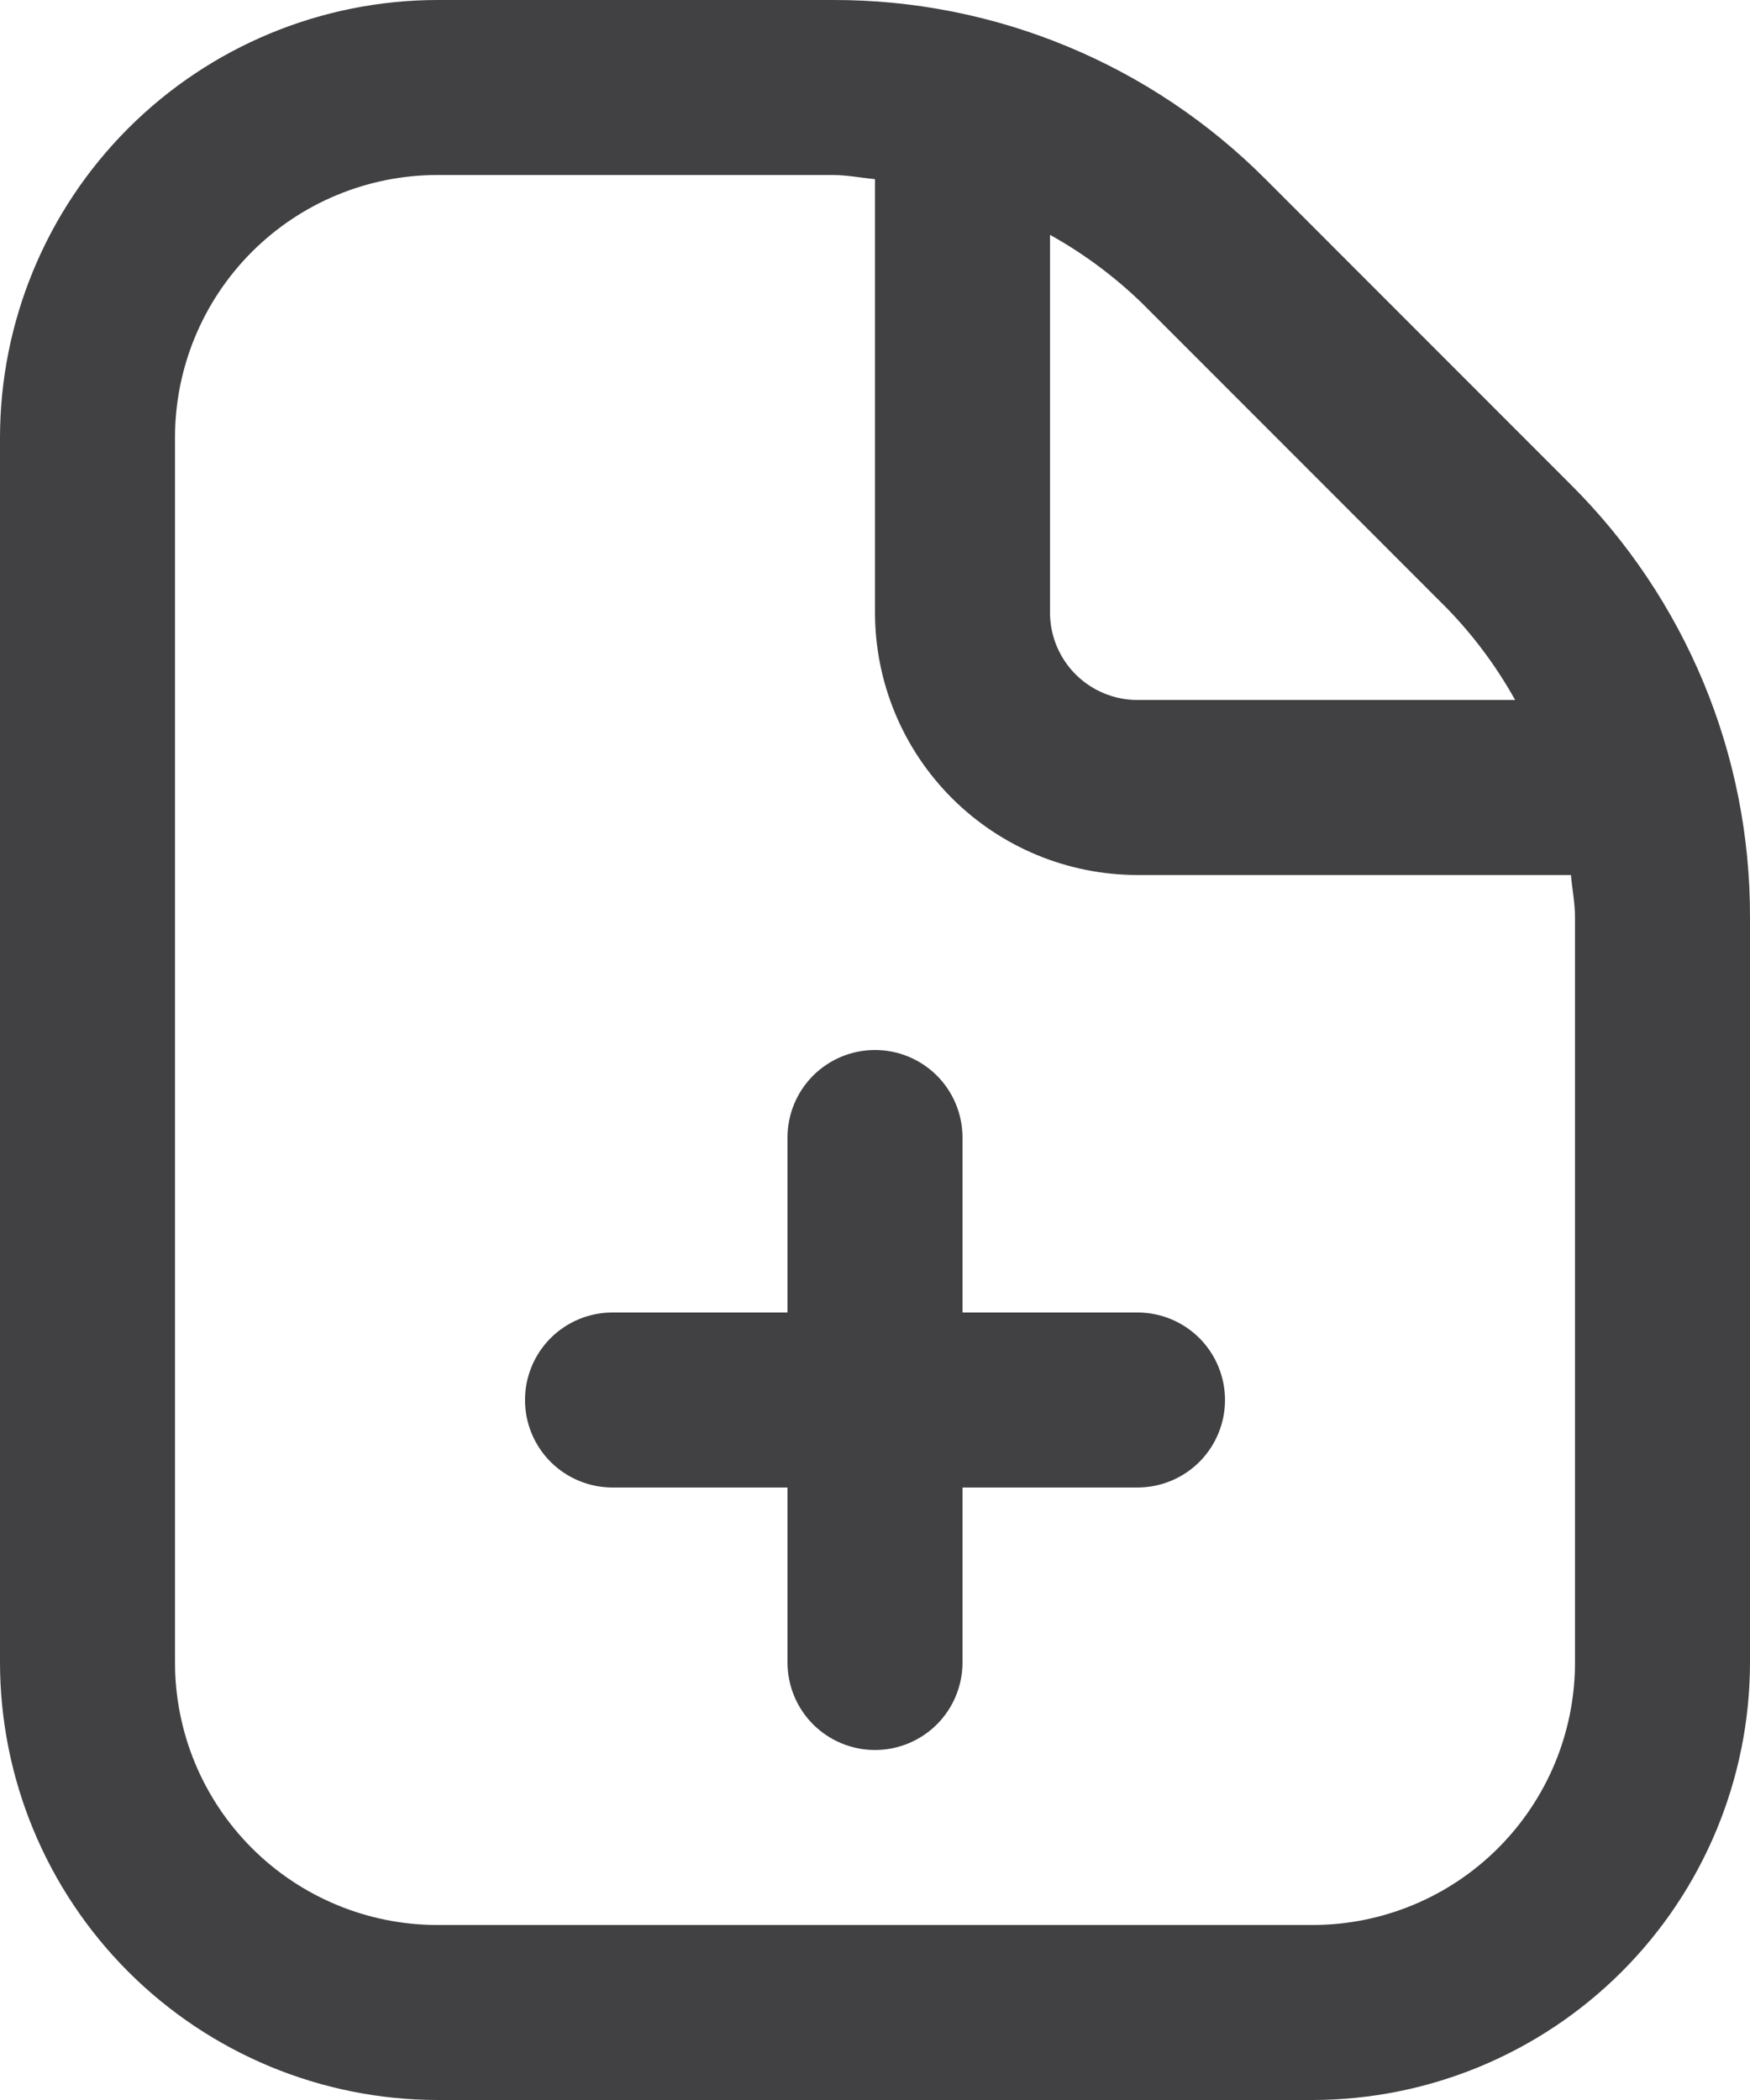 <svg width="30" height="36" viewBox="0 0 30 36" fill="none" xmlns="http://www.w3.org/2000/svg">
<path d="M21 24C21 24.398 20.842 24.779 20.561 25.061C20.279 25.342 19.898 25.5 19.5 25.5H16.5V28.5C16.5 28.898 16.342 29.279 16.061 29.561C15.779 29.842 15.398 30 15 30C14.602 30 14.221 29.842 13.939 29.561C13.658 29.279 13.5 28.898 13.5 28.5V25.5H10.5C10.102 25.5 9.721 25.342 9.439 25.061C9.158 24.779 9 24.398 9 24C9 23.602 9.158 23.221 9.439 22.939C9.721 22.658 10.102 22.5 10.5 22.5H13.5V19.5C13.5 19.102 13.658 18.721 13.939 18.439C14.221 18.158 14.602 18 15 18C15.398 18 15.779 18.158 16.061 18.439C16.342 18.721 16.5 19.102 16.5 19.5V22.5H19.5C19.898 22.5 20.279 22.658 20.561 22.939C20.842 23.221 21 23.602 21 24ZM30 15.727V28.5C29.998 30.488 29.207 32.395 27.801 33.801C26.395 35.207 24.488 35.998 22.5 36H7.5C5.512 35.998 3.605 35.207 2.199 33.801C0.793 32.395 0.002 30.488 0 28.5V7.5C0.002 5.512 0.793 3.605 2.199 2.199C3.605 0.793 5.512 0.002 7.5 3.4573e-05H14.273C15.652 -0.004 17.018 0.266 18.293 0.794C19.567 1.322 20.724 2.097 21.698 3.075L26.924 8.304C27.902 9.276 28.677 10.433 29.206 11.707C29.734 12.982 30.004 14.348 30 15.727V15.727ZM19.576 5.196C19.104 4.739 18.574 4.345 18 4.026V10.5C18 10.898 18.158 11.279 18.439 11.561C18.721 11.842 19.102 12 19.5 12H25.974C25.654 11.426 25.261 10.896 24.802 10.425L19.576 5.196ZM27 15.727C27 15.48 26.952 15.243 26.93 15H19.5C18.306 15 17.162 14.526 16.318 13.682C15.474 12.838 15 11.694 15 10.5V3.071C14.757 3.048 14.518 3 14.273 3H7.5C6.307 3 5.162 3.474 4.318 4.318C3.474 5.162 3 6.307 3 7.5V28.5C3 29.694 3.474 30.838 4.318 31.682C5.162 32.526 6.307 33 7.5 33H22.5C23.694 33 24.838 32.526 25.682 31.682C26.526 30.838 27 29.694 27 28.5V15.727Z" fill="#414042"/>
</svg>
